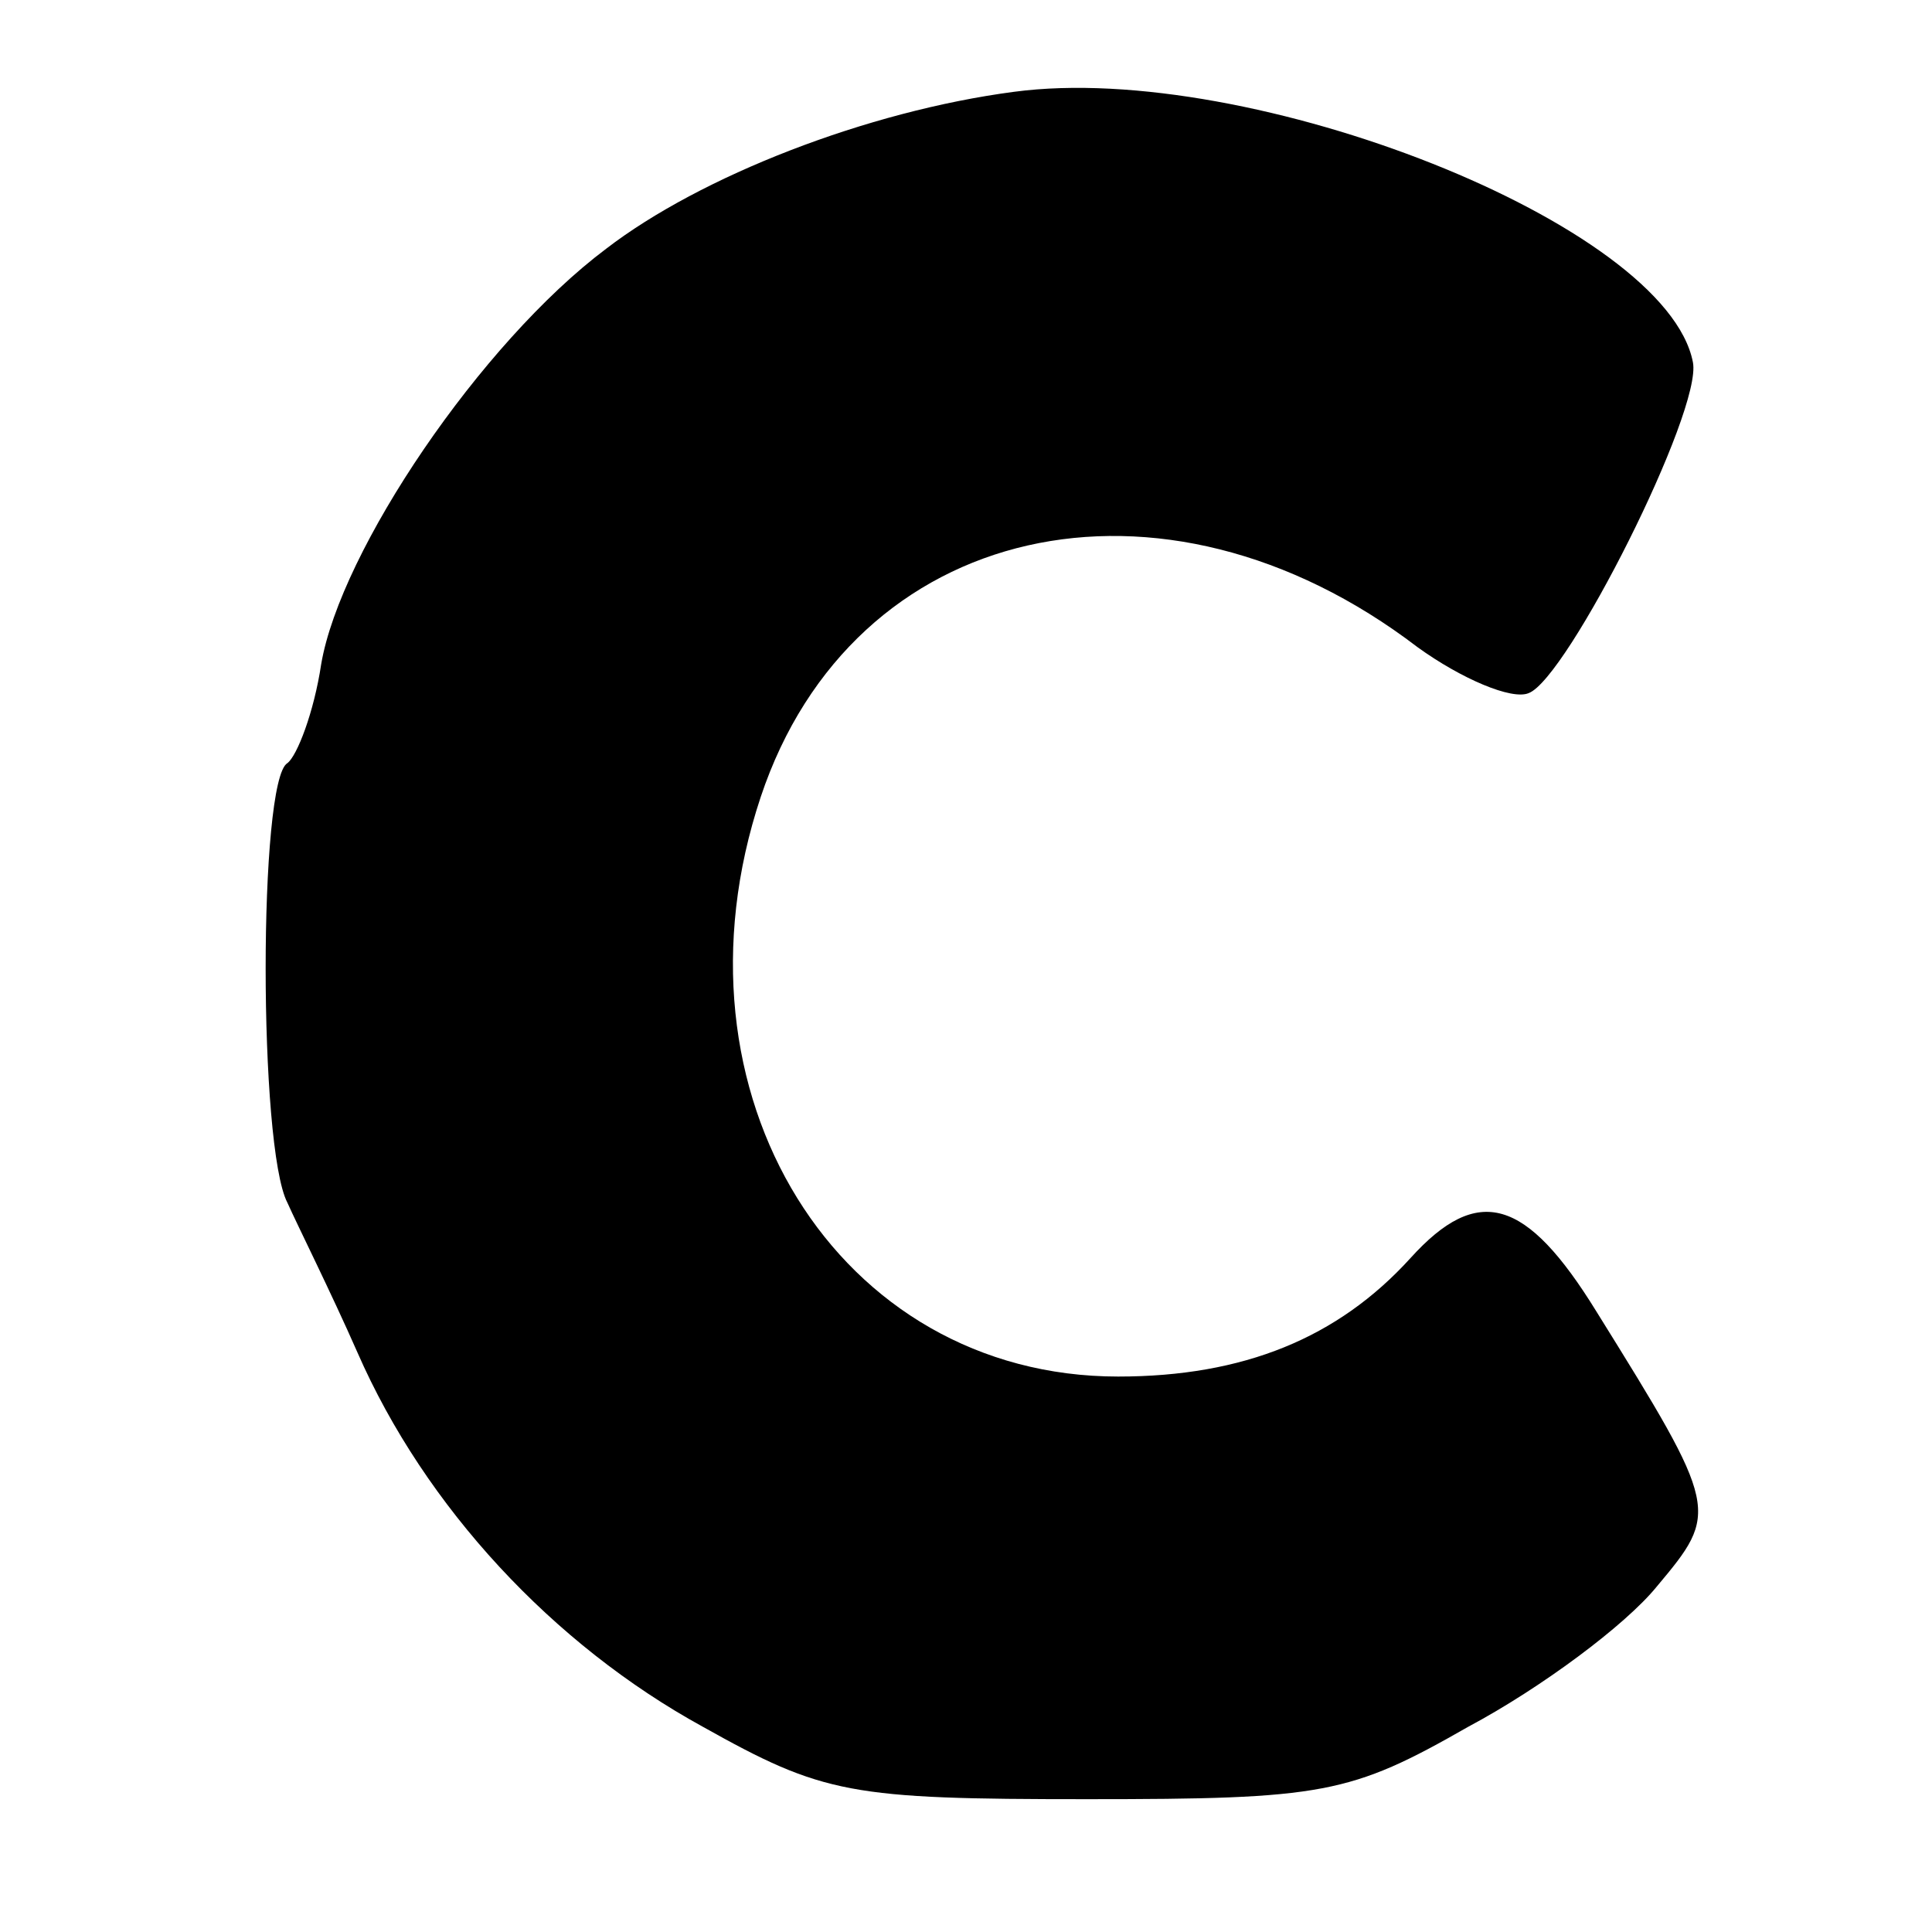<?xml version="1.0" standalone="no"?>
<!DOCTYPE svg PUBLIC "-//W3C//DTD SVG 20010904//EN"
 "http://www.w3.org/TR/2001/REC-SVG-20010904/DTD/svg10.dtd">
<svg version="1.0" xmlns="http://www.w3.org/2000/svg"
 width="80pt" height="80pt" viewBox="0 0 80 80"
 preserveAspectRatio="xMidYMid meet">
<g transform="translate(0,80) scale(0.1,-0.1)"
fill="#000000" stroke="none">
<path d="M420 762 c-61 -8 -130 -35 -169 -65 -52 -39 -110 -125 -118 -172 -3
-20 -10 -38 -14 -41 -12 -7 -12 -159 0 -182 4 -9 18 -37 29 -62 28 -64 81
-121 143 -155 50 -28 61 -30 159 -30 98 0 109 2 158 30 30 16 65 42 78 58 26
31 26 32 -25 114 -29 47 -49 53 -77 22 -30 -33 -69 -49 -121 -49 -116 0 -189
117 -148 240 38 114 166 143 272 62 18 -13 39 -22 46 -19 16 6 72 117 68 137
-11 57 -183 125 -281 112z"/>
</g>
</svg>

